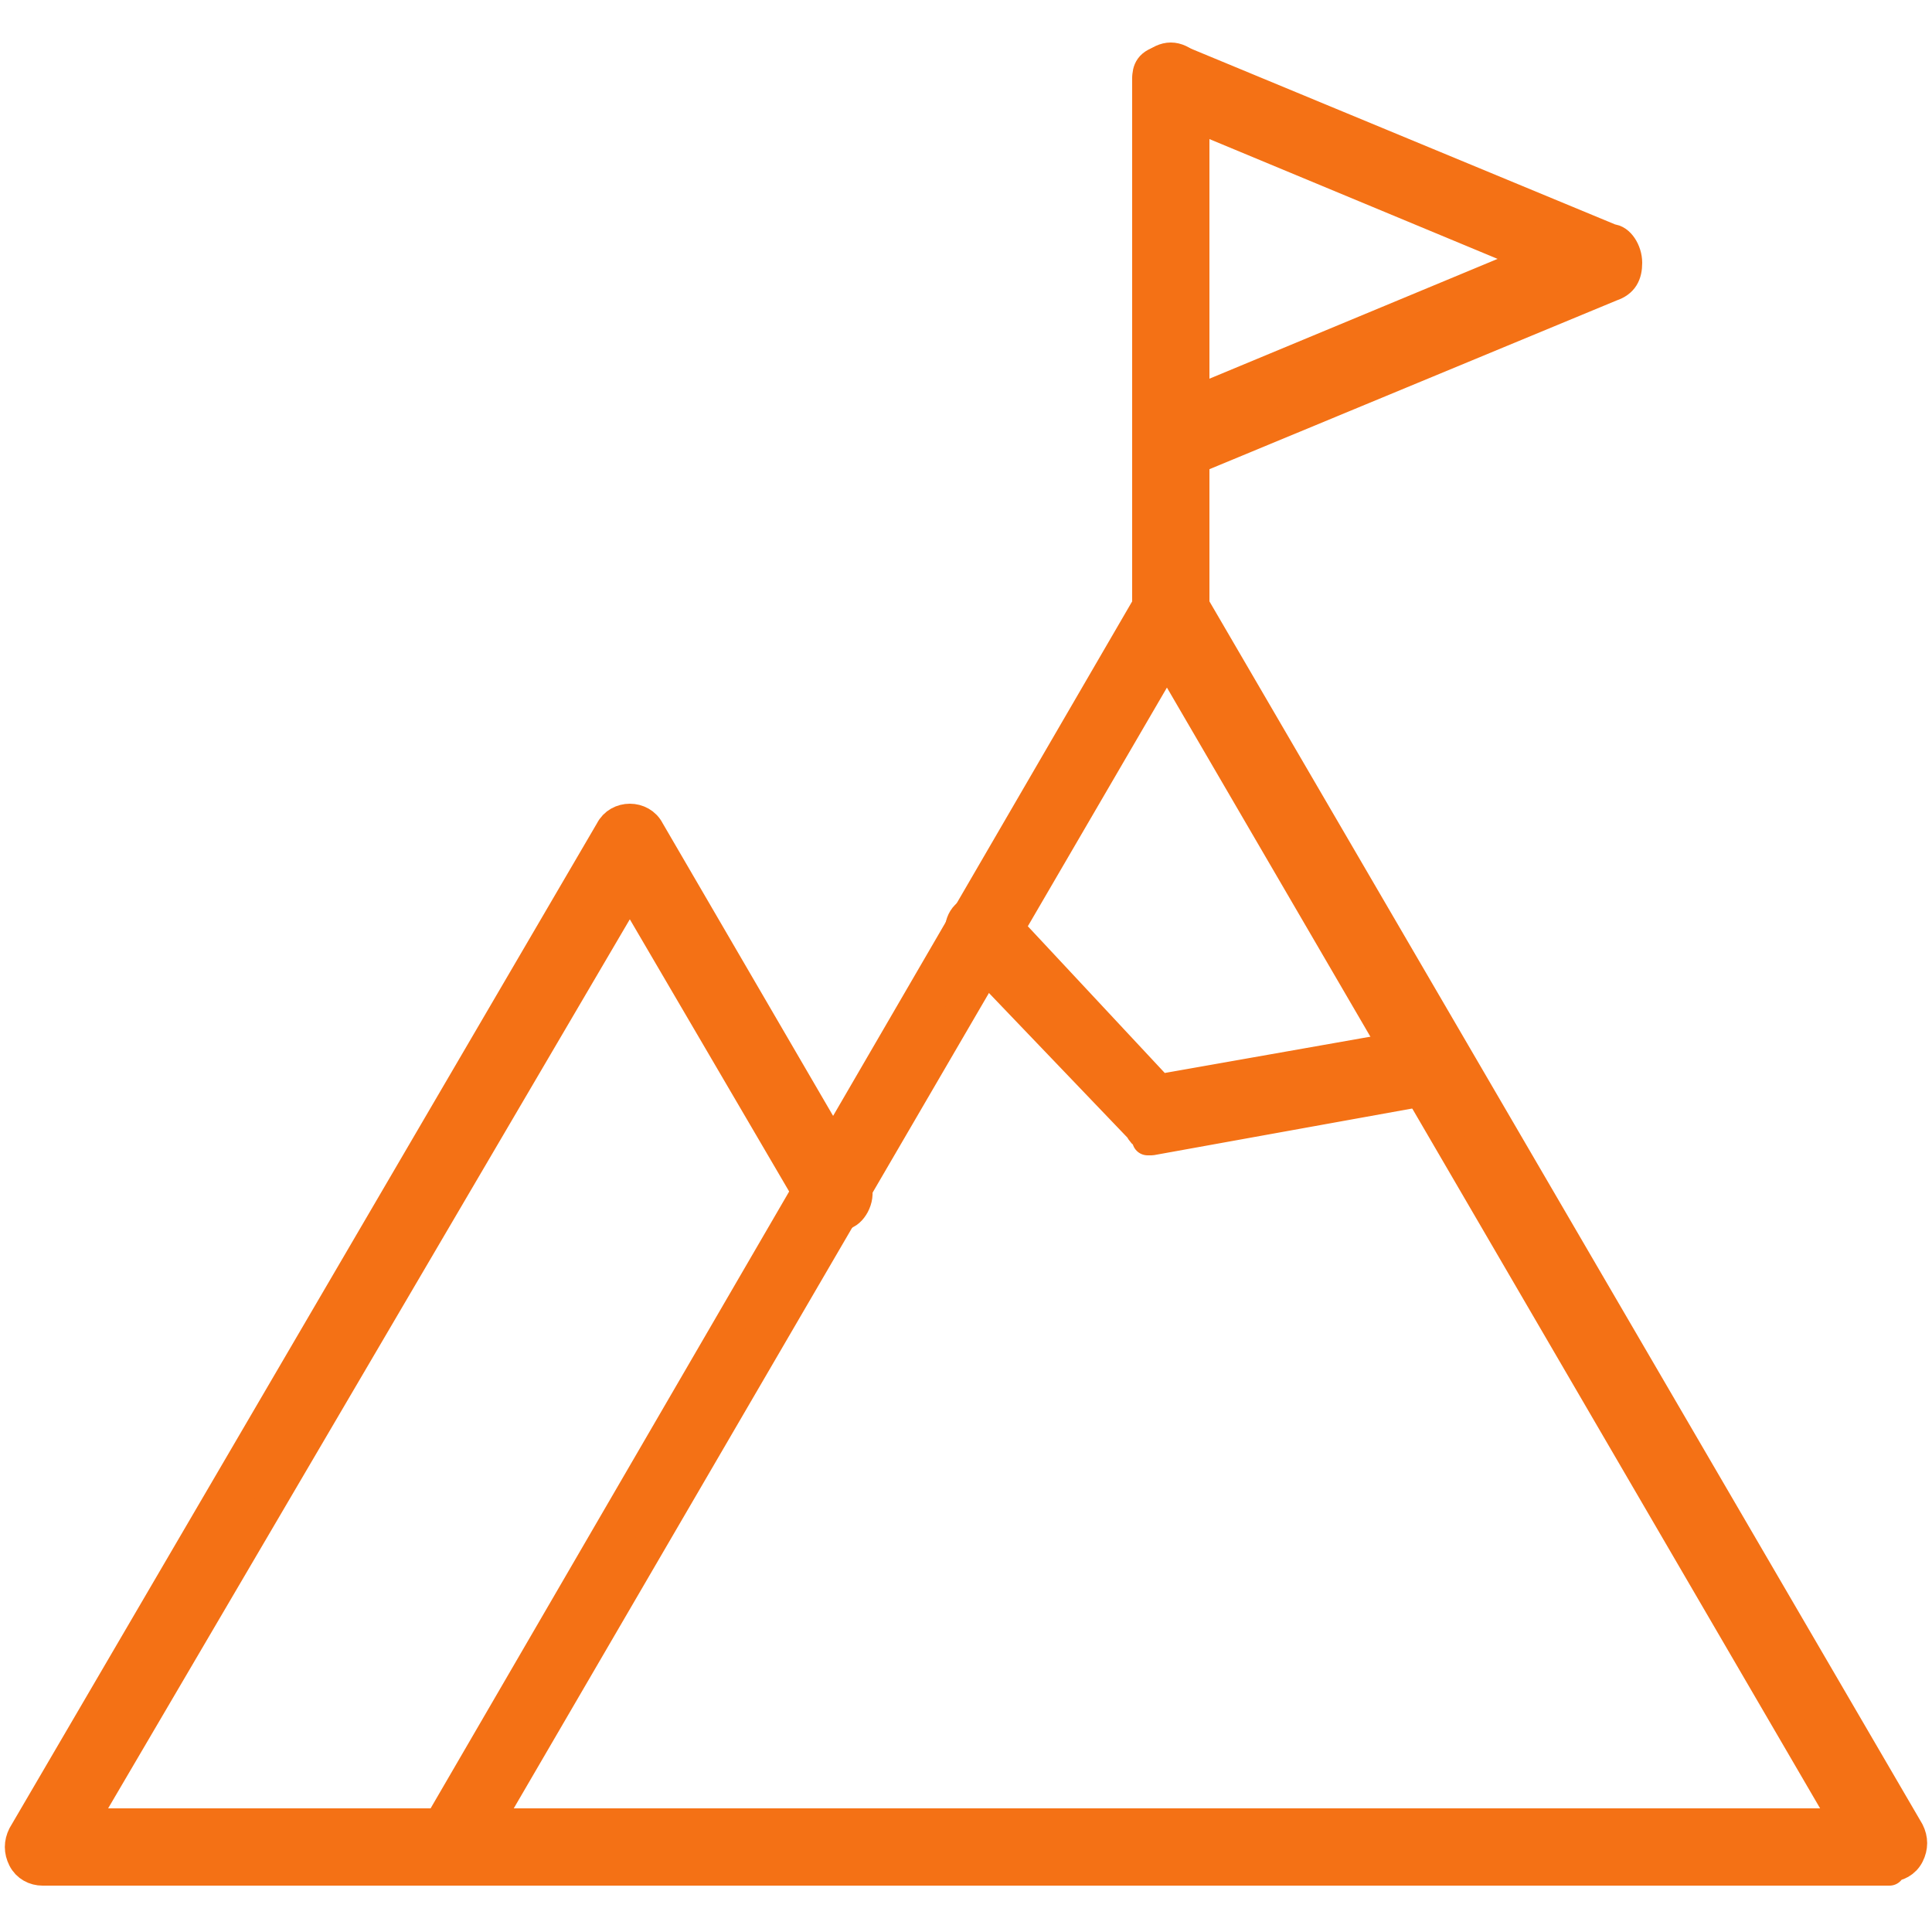 <?xml version="1.0" encoding="UTF-8"?>
<svg id="Capa_1" xmlns="http://www.w3.org/2000/svg" version="1.1" viewBox="0 0 50 50">
  <!-- Generator: Adobe Illustrator 29.1.0, SVG Export Plug-In . SVG Version: 2.1.0 Build 142)  -->
  <defs>
    <style>
      .st0 {
        fill: #f47115;
        stroke: #f47115;
        stroke-linecap: round;
        stroke-linejoin: round;
        stroke-width: .8px;
      }
    </style>
  </defs>
  <path class="st0" d="M48.9,48.4H11.7c-.2,0-.4-.1-.5-.3-.1-.2-.1-.4,0-.6L29.8,15.5c.1-.2.3-.3.5-.3s.4.1.5.3l18.6,31.9c.1.2.1.4,0,.6-.1.2-.3.3-.5.3ZM12.7,47.2h35.1l-17.6-30.2-17.6,30.2Z"/>
  <path class="st0" d="M11.7,48.4H1.1c-.2,0-.4-.1-.5-.3-.1-.2-.1-.4,0-.6l15.2-26c.1-.2.3-.3.5-.3h0c.2,0,.4.1.5.3l5.3,9.1c.2.3,0,.7-.2.8-.3.2-.7,0-.8-.2l-4.8-8.2L2.1,47.2h9.6c.3,0,.6.3.6.6s-.3.6-.6.6Z"/>
  <path class="st0" d="M29.9,29.4c-.2,0-.3,0-.4-.2l-4.5-4.7c-.2-.2-.2-.6,0-.8.2-.2.6-.2.8,0l4.2,4.5,6.8-1.2c.3,0,.6.2.7.5,0,.3-.2.6-.5.7l-7.2,1.3s0,0-.1,0Z"/>
  <path class="st0" d="M30.3,16.4c-.3,0-.6-.3-.6-.6V2.1c0-.3.3-.6.6-.6s.6.3.6.6v13.8c0,.3-.3.6-.6.6Z"/>
  <path class="st0" d="M30.3,11.8c-.1,0-.2,0-.3-.1-.2-.1-.3-.3-.3-.5V2.1c0-.2,0-.4.3-.5.2-.1.4-.1.6,0l11.1,4.6c.2,0,.4.3.4.6s-.1.5-.4.6l-11.1,4.6c0,0-.2,0-.2,0ZM30.9,3v7.4l8.9-3.7-8.9-3.7Z"/>
</svg>